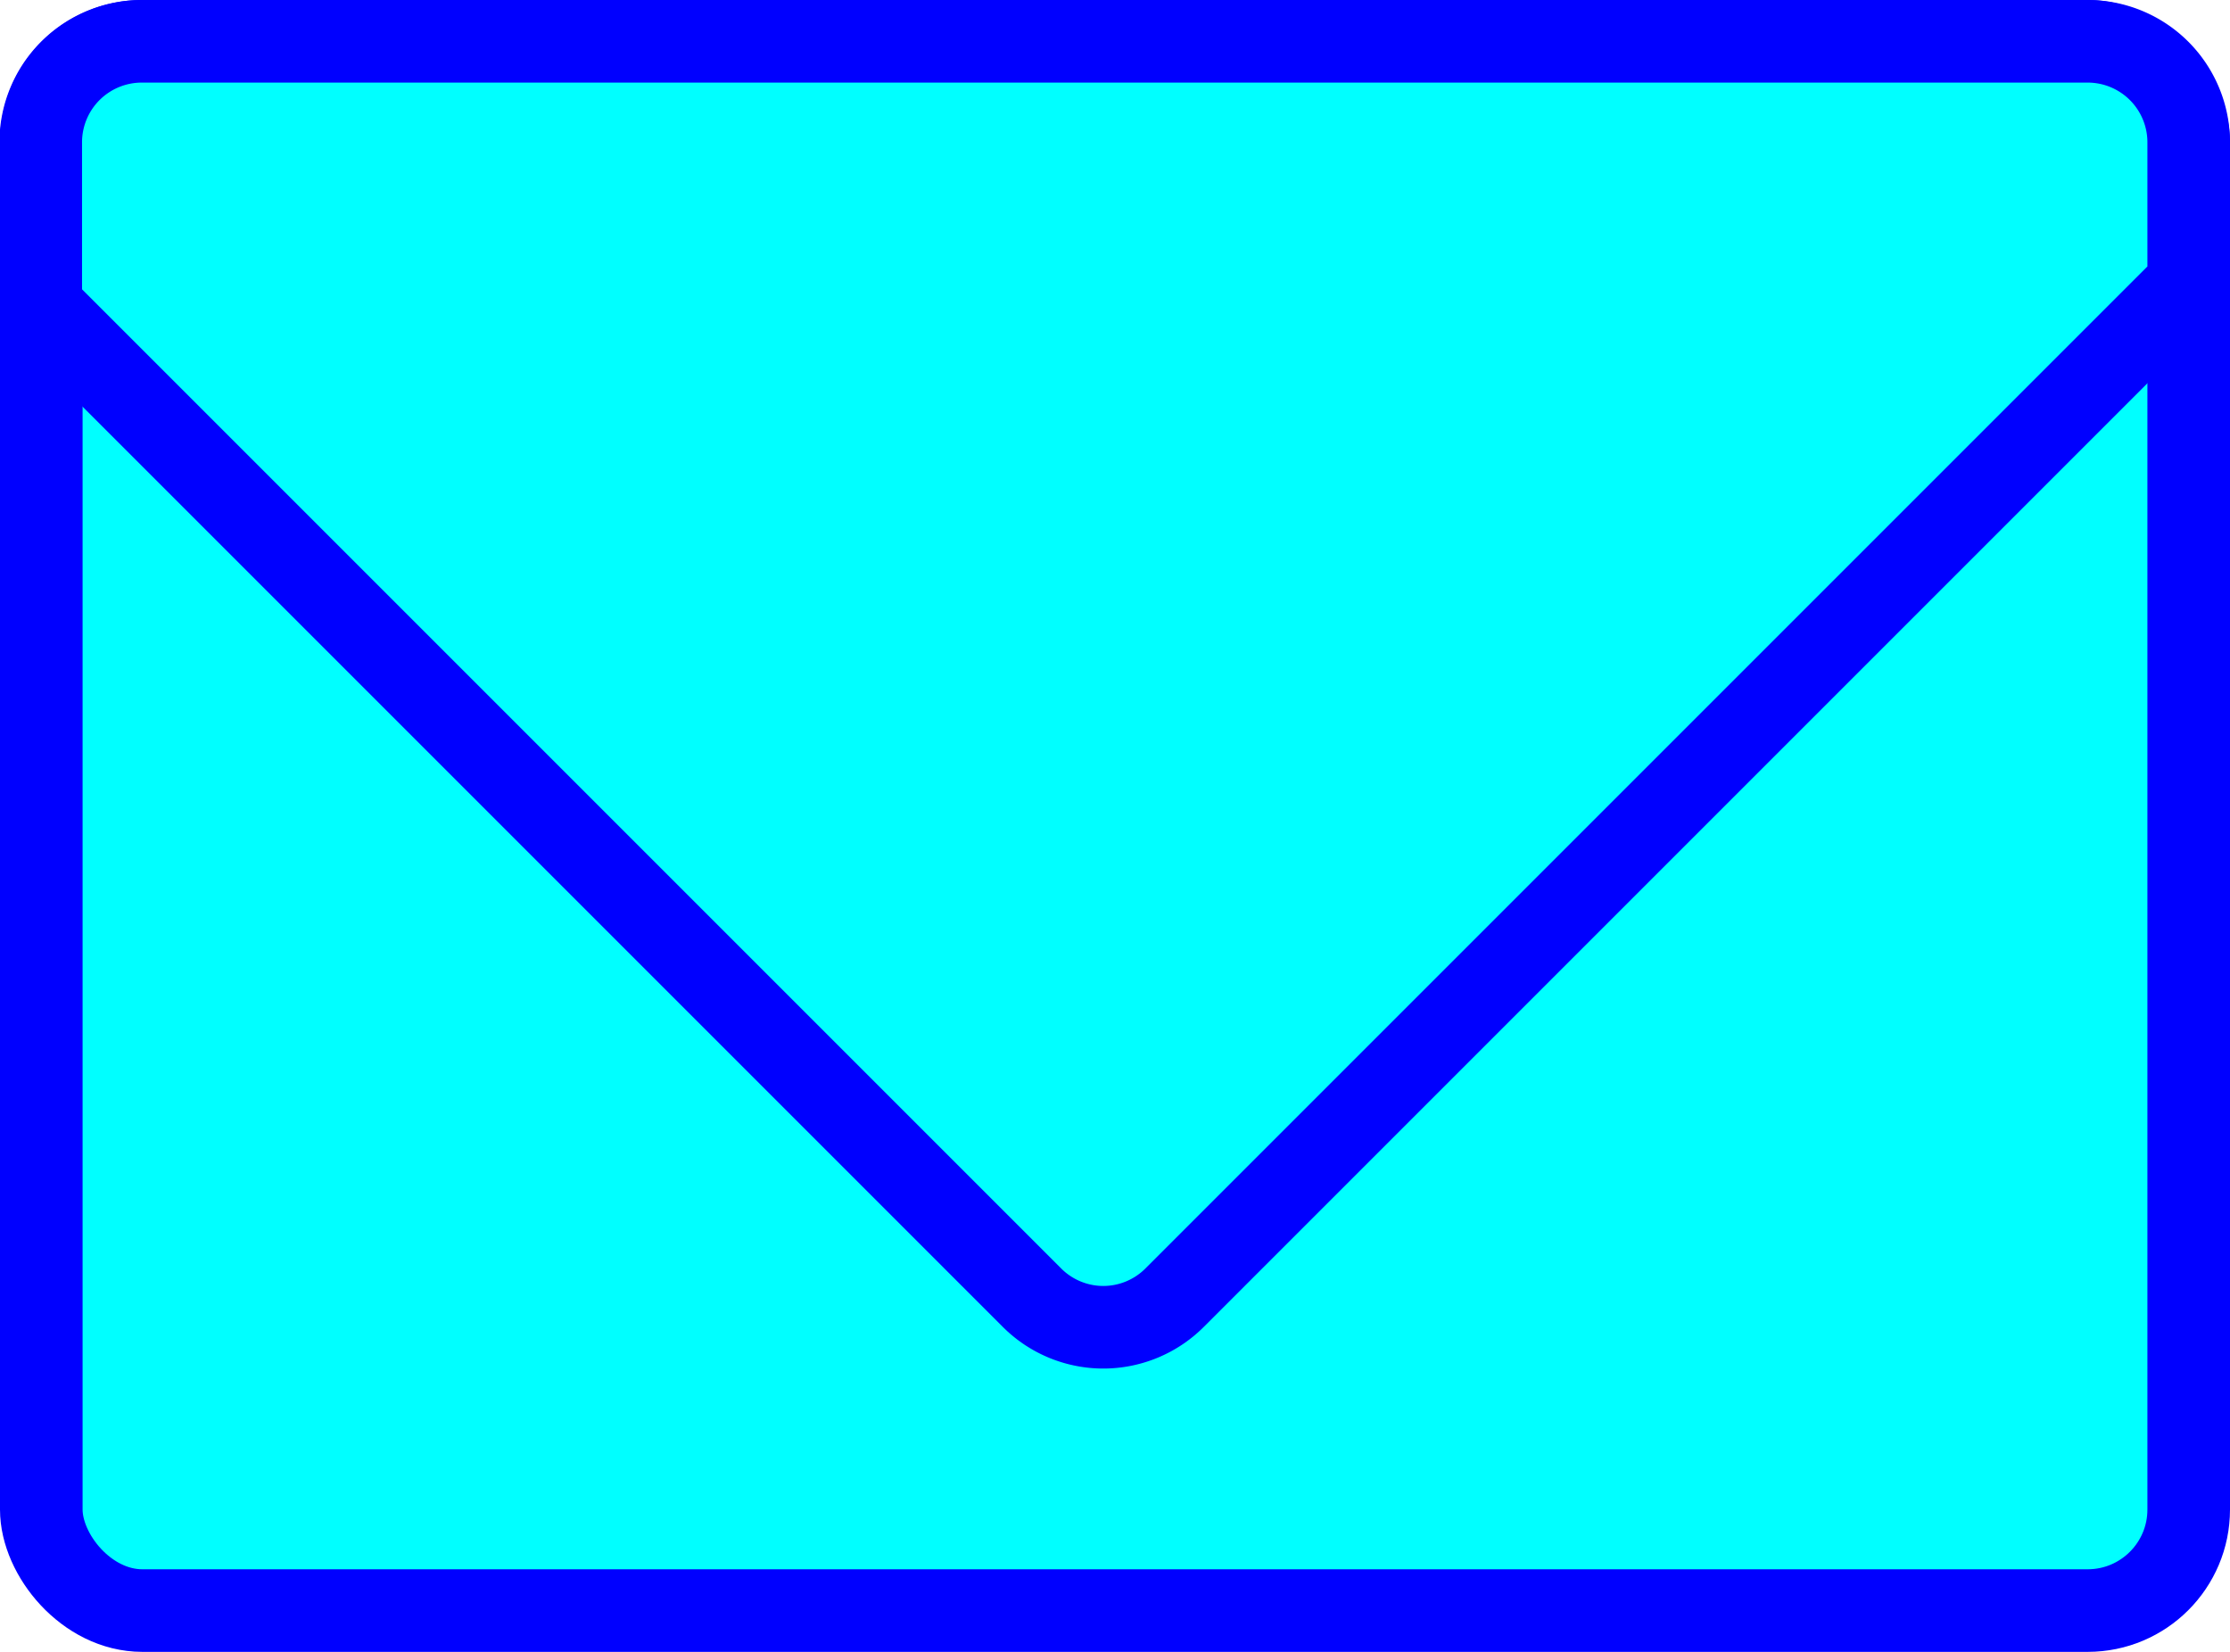 <?xml version="1.0" encoding="UTF-8"?> <svg xmlns="http://www.w3.org/2000/svg" id="Слой_2" data-name="Слой 2" viewBox="0 0 81 60"><defs><style>.cls-1{fill:aqua;stroke:blue;stroke-miterlimit:10;stroke-width:3px;}</style></defs><title>Конверт_svg</title><rect class="cls-1" x="1.5" y="1.5" width="78" height="57" rx="3.67"></rect><path class="cls-1" d="M79.5,5.17V10.3L42.67,47.13a3.66,3.66,0,0,1-5.19,0l-36-36v-6A3.67,3.67,0,0,1,5.17,1.5H75.83A3.67,3.67,0,0,1,79.5,5.17Z"></path></svg> 